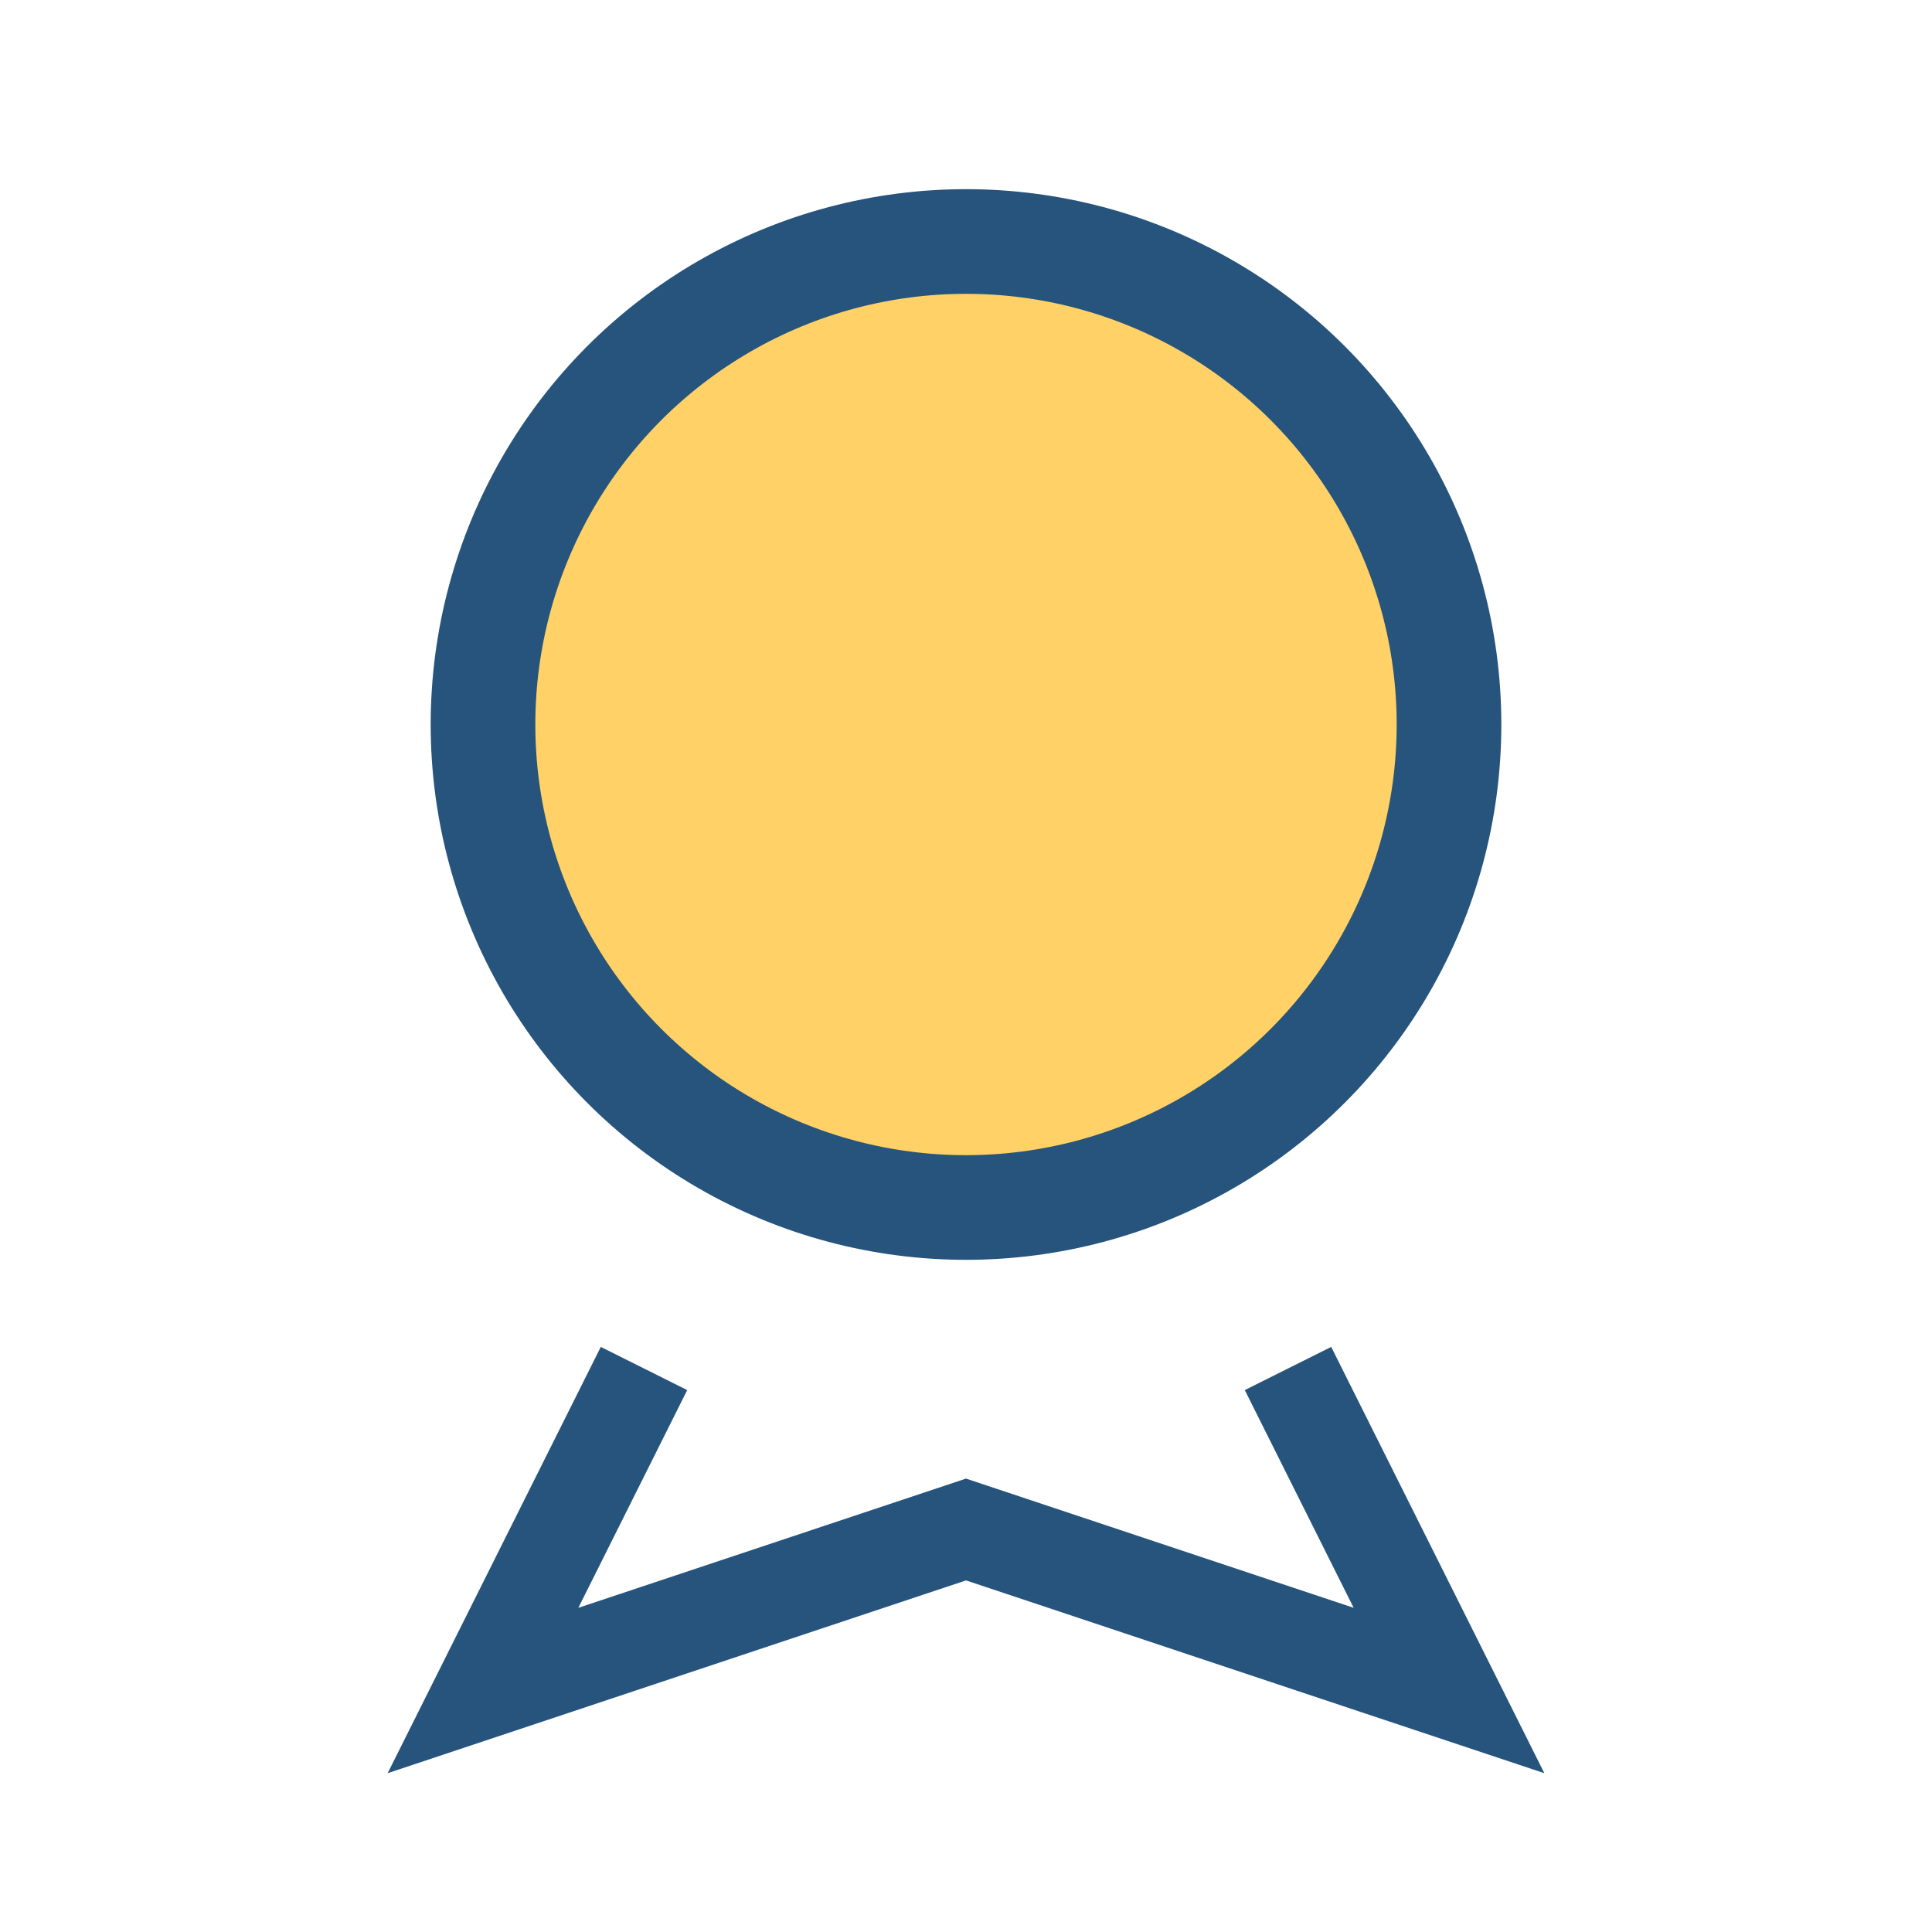 <?xml version="1.0" encoding="UTF-8"?>
<svg xmlns="http://www.w3.org/2000/svg" width="24" height="24" viewBox="0 0 24 24"><circle cx="12" cy="9" r="6" fill="#FFD166" stroke="#26547C" stroke-width="1.3"/><path d="M8 17l-2 4 6-2 6 2-2-4" fill="none" stroke="#26547C" stroke-width="1.2"/></svg>